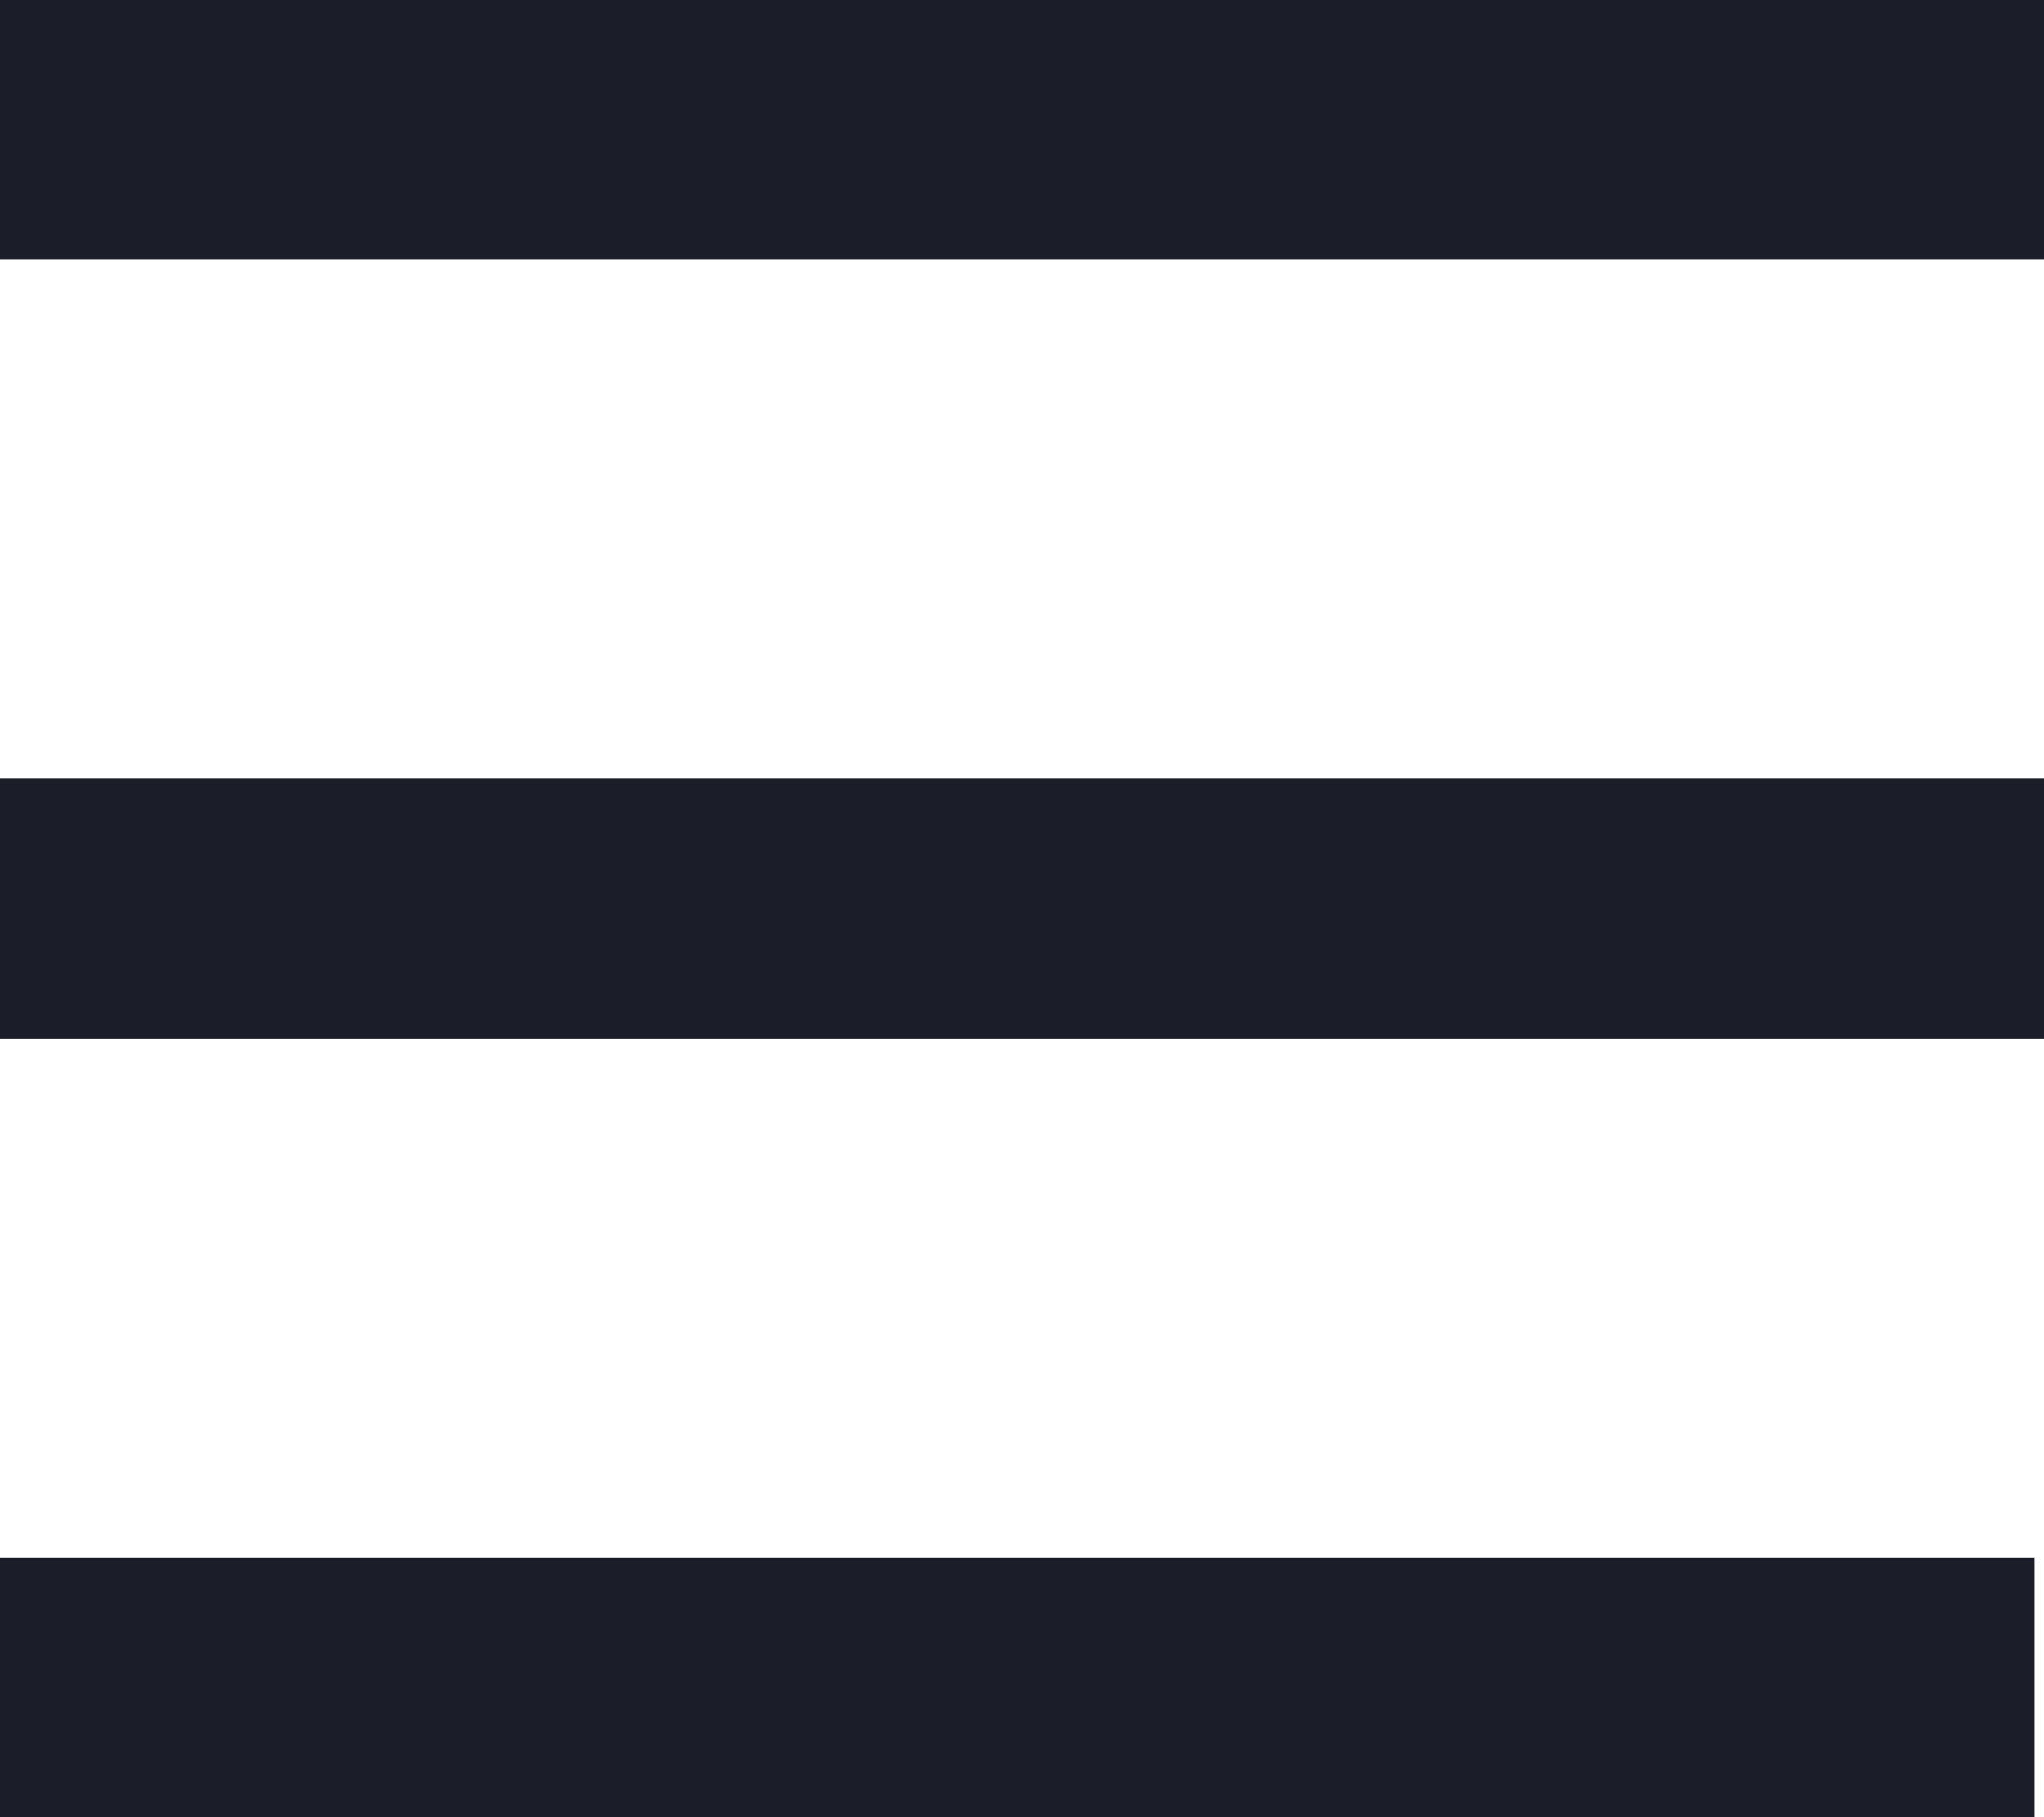 <svg xmlns="http://www.w3.org/2000/svg" width="26.999" height="23.999" viewBox="0 0 26.999 23.999">
  <g id="Menu" transform="translate(-0.001)">
    <path id="Menu-2" data-name="Menu" d="M0,24V20.571H26.875V24ZM0,13.714V10.285H27v3.429ZM0,3.428V0H27V3.428Z" transform="translate(0)" fill="#1b1e28"/>
  </g>
</svg>
